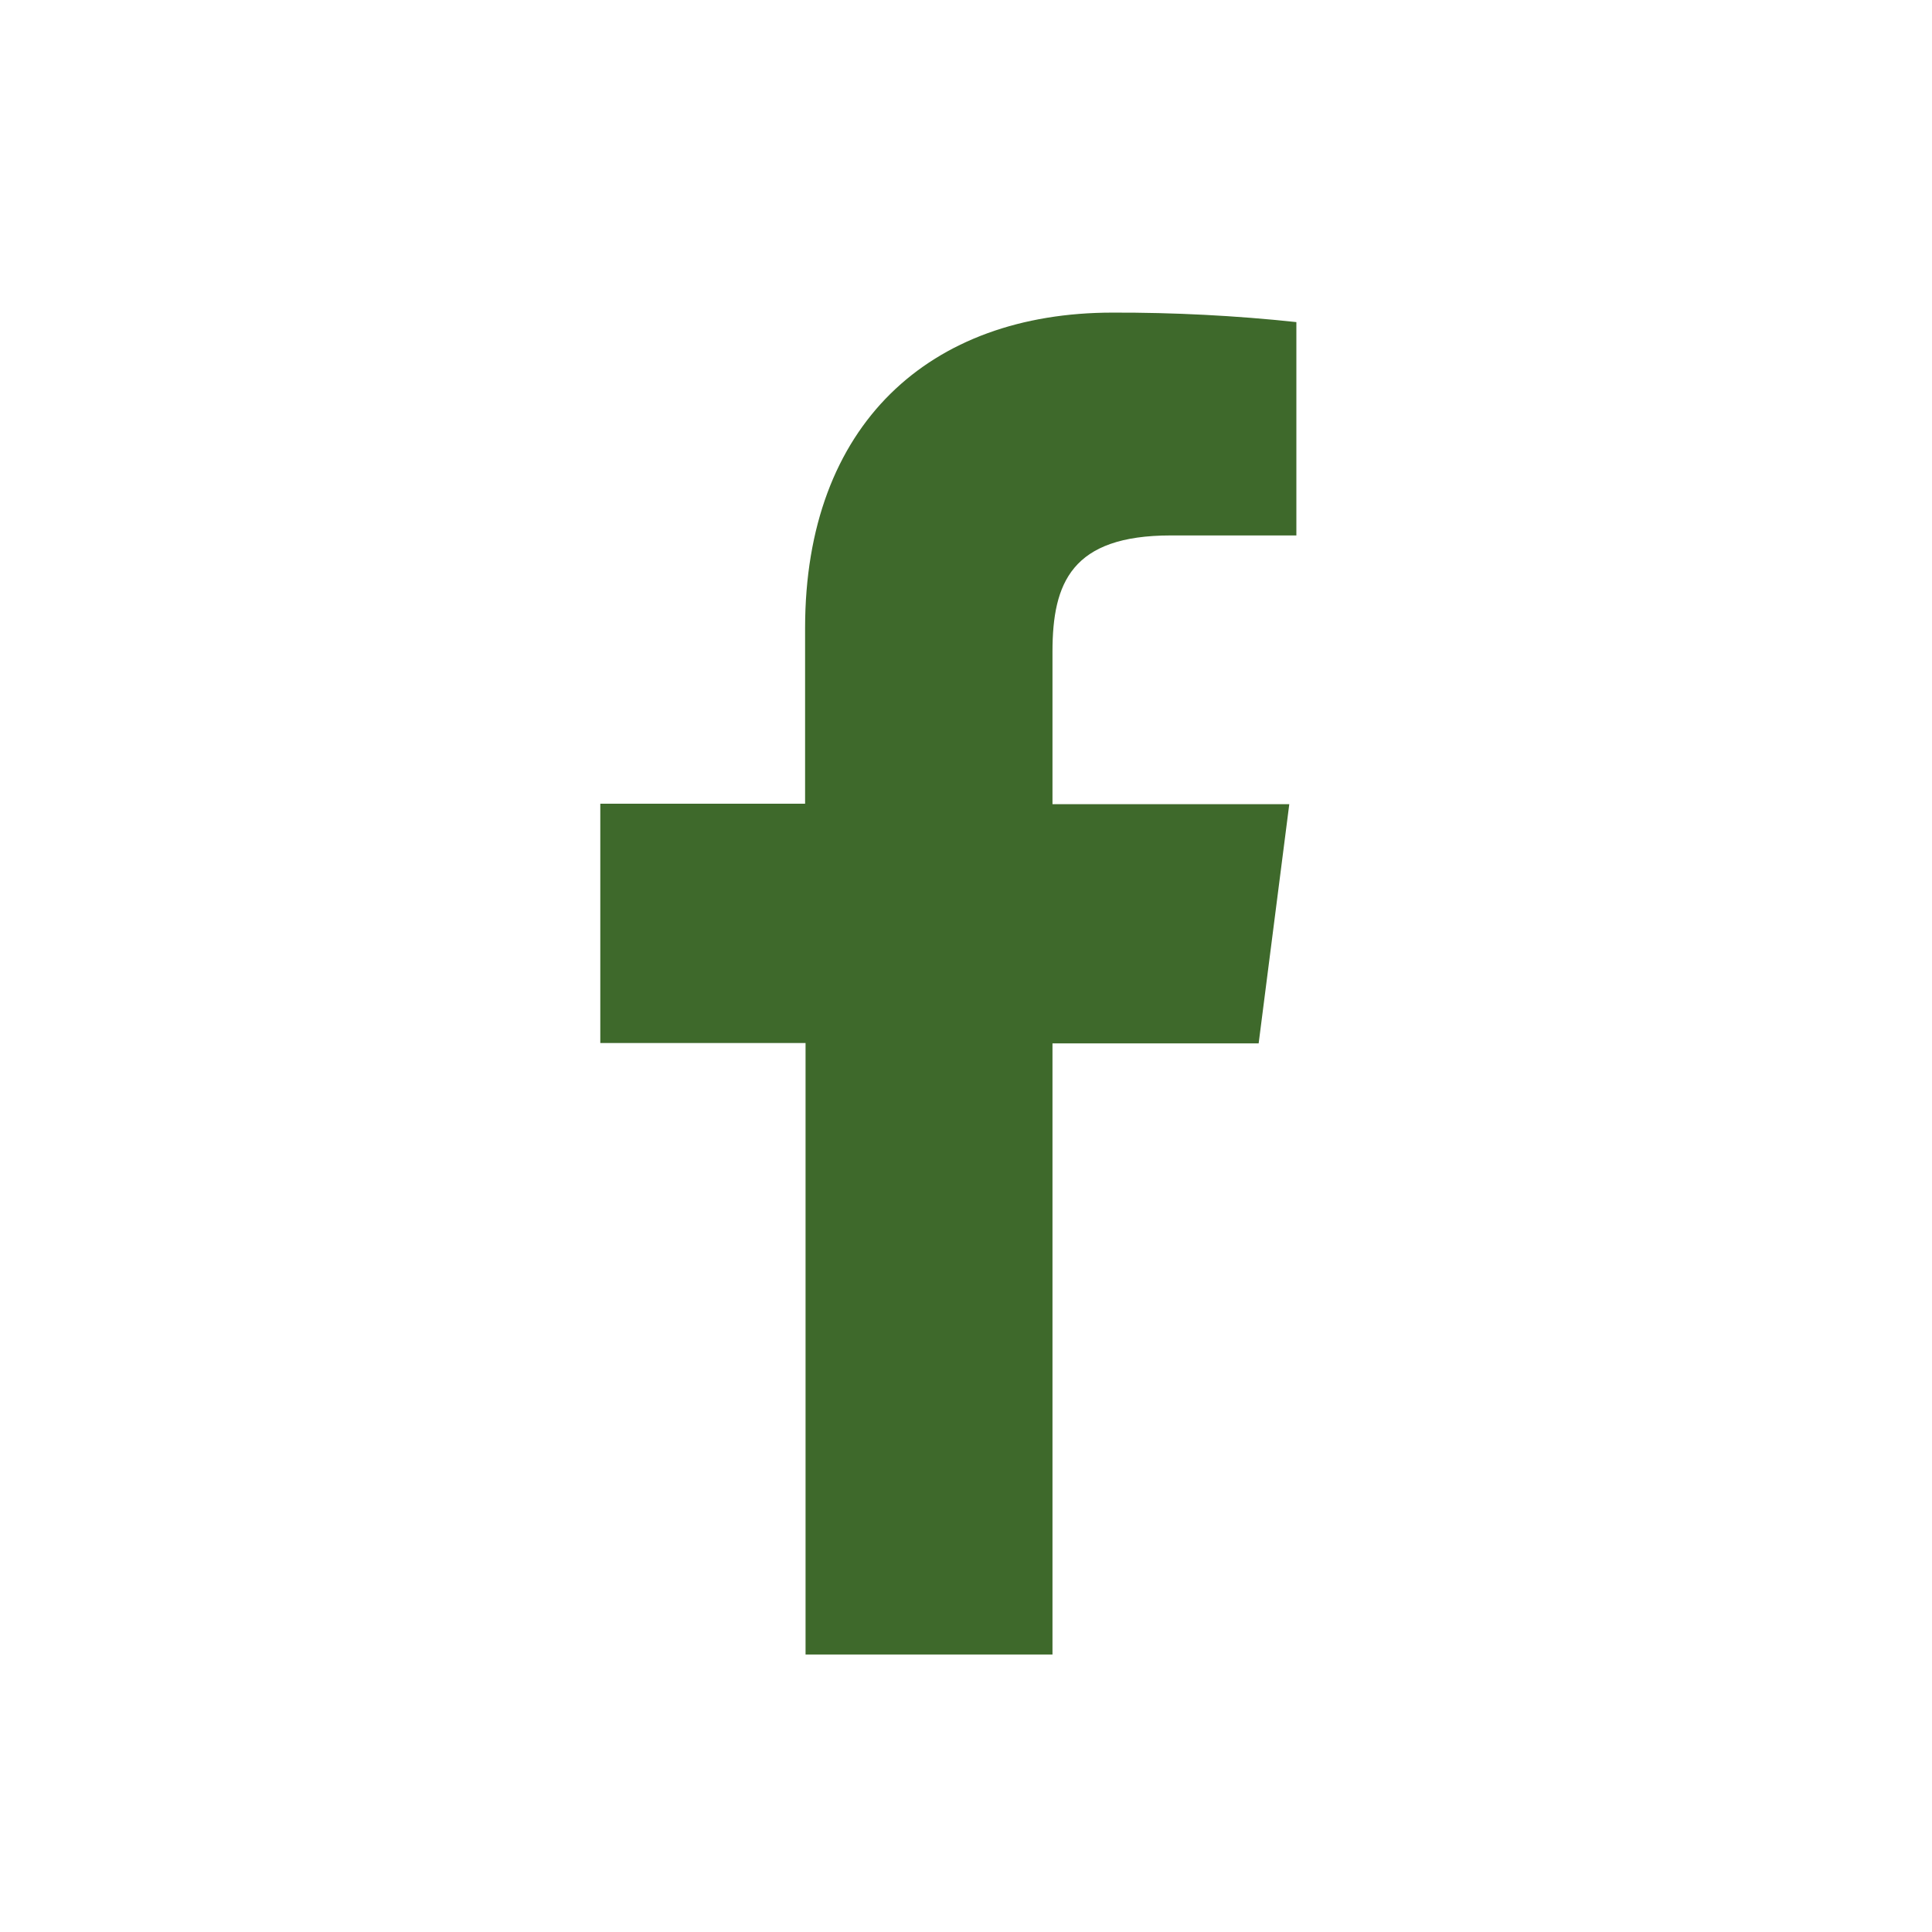 <svg width="21" height="21" viewBox="0 0 21 21" fill="none" xmlns="http://www.w3.org/2000/svg">
<path d="M11.44 17.984V11.341H13.681L14.014 8.741H11.44V7.084C11.44 6.334 11.649 5.82 12.726 5.82H14.091V3.501C13.427 3.43 12.759 3.396 12.092 3.398C10.111 3.398 8.751 4.608 8.751 6.827V8.736H6.525V11.337H8.756V17.984H11.44Z" fill="#3E692B"/>
</svg>
